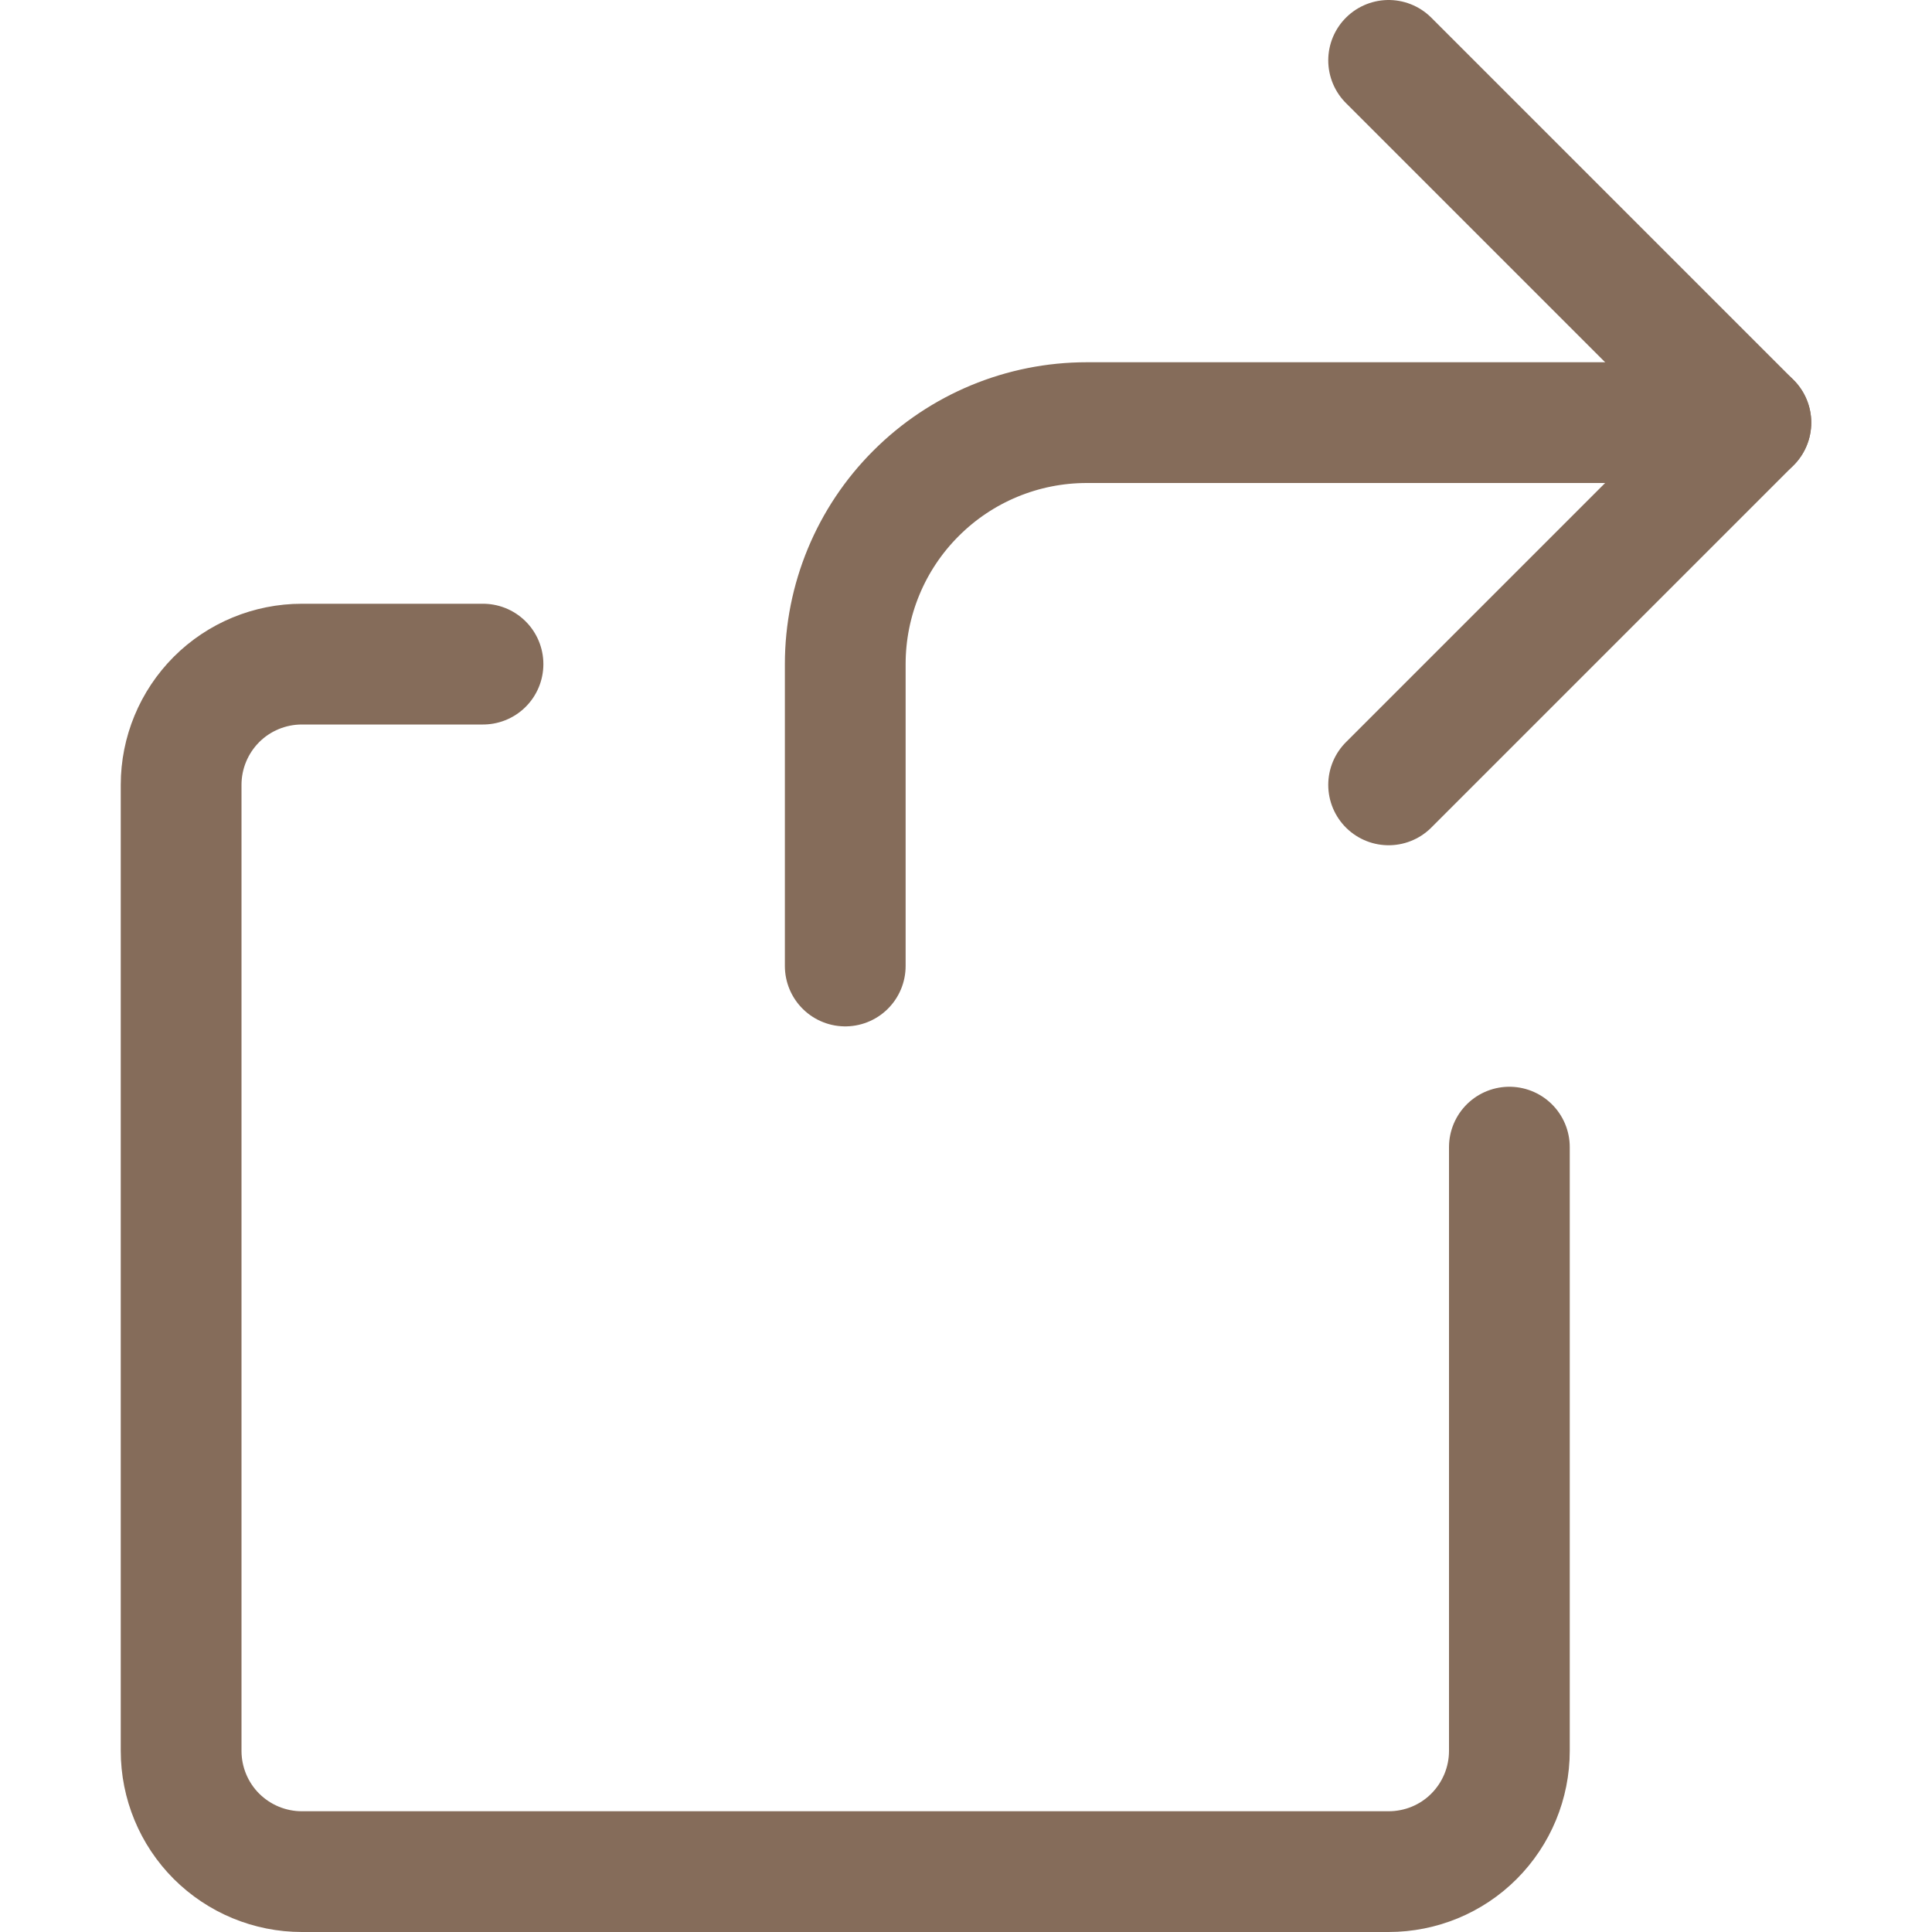 <svg width="24" height="24" id="Share-2--Streamline-Ultimate" viewBox="0 0 24 24" fill="none" xmlns="http://www.w3.org/2000/svg"><desc>Share 2 Streamline Icon: https://streamlinehq.com</desc><path stroke-width="1.5" d="M21.75 5.25H13.5c-0.796 0 -1.559 0.316 -2.121 0.879C10.816 6.691 10.5 7.454 10.5 8.25V12" stroke-linejoin="round" stroke-linecap="round" stroke="#856c5a"></path><path stroke-width="1.5" d="m17.25 9.75 4.5 -4.5 -4.5 -4.5" stroke-linejoin="round" stroke-linecap="round" stroke="#856c5a"></path><path stroke-width="1.5" d="M18.75 14.25v7.5c0 0.398 -0.158 0.779 -0.439 1.061s-0.663 0.439 -1.061 0.439H3.75c-0.398 0 -0.779 -0.158 -1.061 -0.439 -0.281 -0.281 -0.439 -0.663 -0.439 -1.061v-12c0 -0.398 0.158 -0.779 0.439 -1.061 0.281 -0.281 0.663 -0.439 1.061 -0.439H6" stroke-linejoin="round" stroke-linecap="round" stroke="#856c5a"></path></svg>